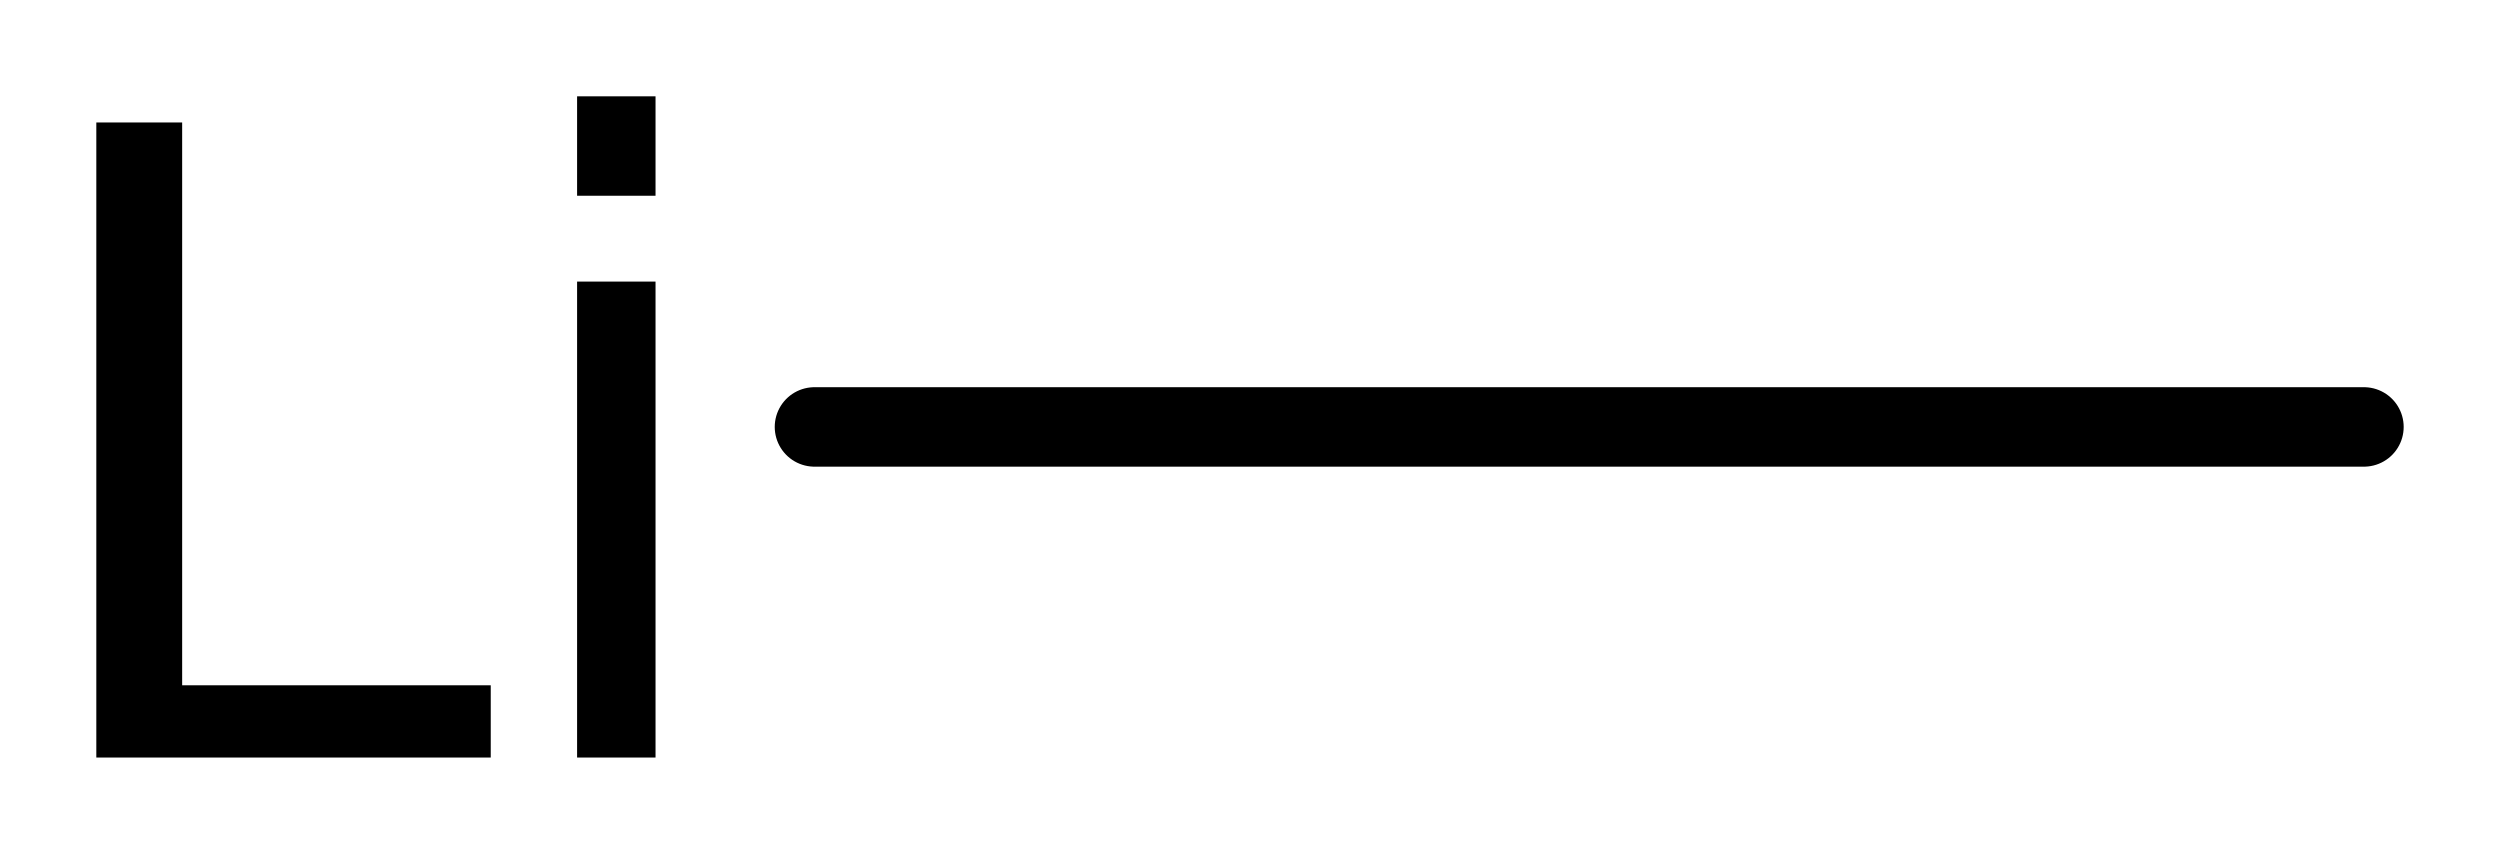 <?xml version='1.0' encoding='UTF-8'?>
<!DOCTYPE svg PUBLIC "-//W3C//DTD SVG 1.1//EN" "http://www.w3.org/Graphics/SVG/1.1/DTD/svg11.dtd">
<svg version='1.2' xmlns='http://www.w3.org/2000/svg' xmlns:xlink='http://www.w3.org/1999/xlink' width='14.534mm' height='4.964mm' viewBox='0 0 14.534 4.964'>
  <desc>Generated by the Chemistry Development Kit (http://github.com/cdk)</desc>
  <g stroke-linecap='round' stroke-linejoin='round' stroke='#000000' stroke-width='.462' fill='#000000'>
    <rect x='.0' y='.0' width='15.0' height='5.0' fill='#FFFFFF' stroke='none'/>
    <g id='mol1' class='mol'>
      <line id='mol1bnd1' class='bond' x1='4.735' y1='2.482' x2='13.743' y2='2.482'/>
      <path id='mol1atm1' class='atom' d='M.56 .712h.499v3.272h1.794v.42h-2.293v-3.692zM3.355 1.637h.456v2.767h-.456v-2.767zM3.355 .56h.456v.578h-.456v-.578z' stroke='none'/>
    </g>
  </g>
</svg>

